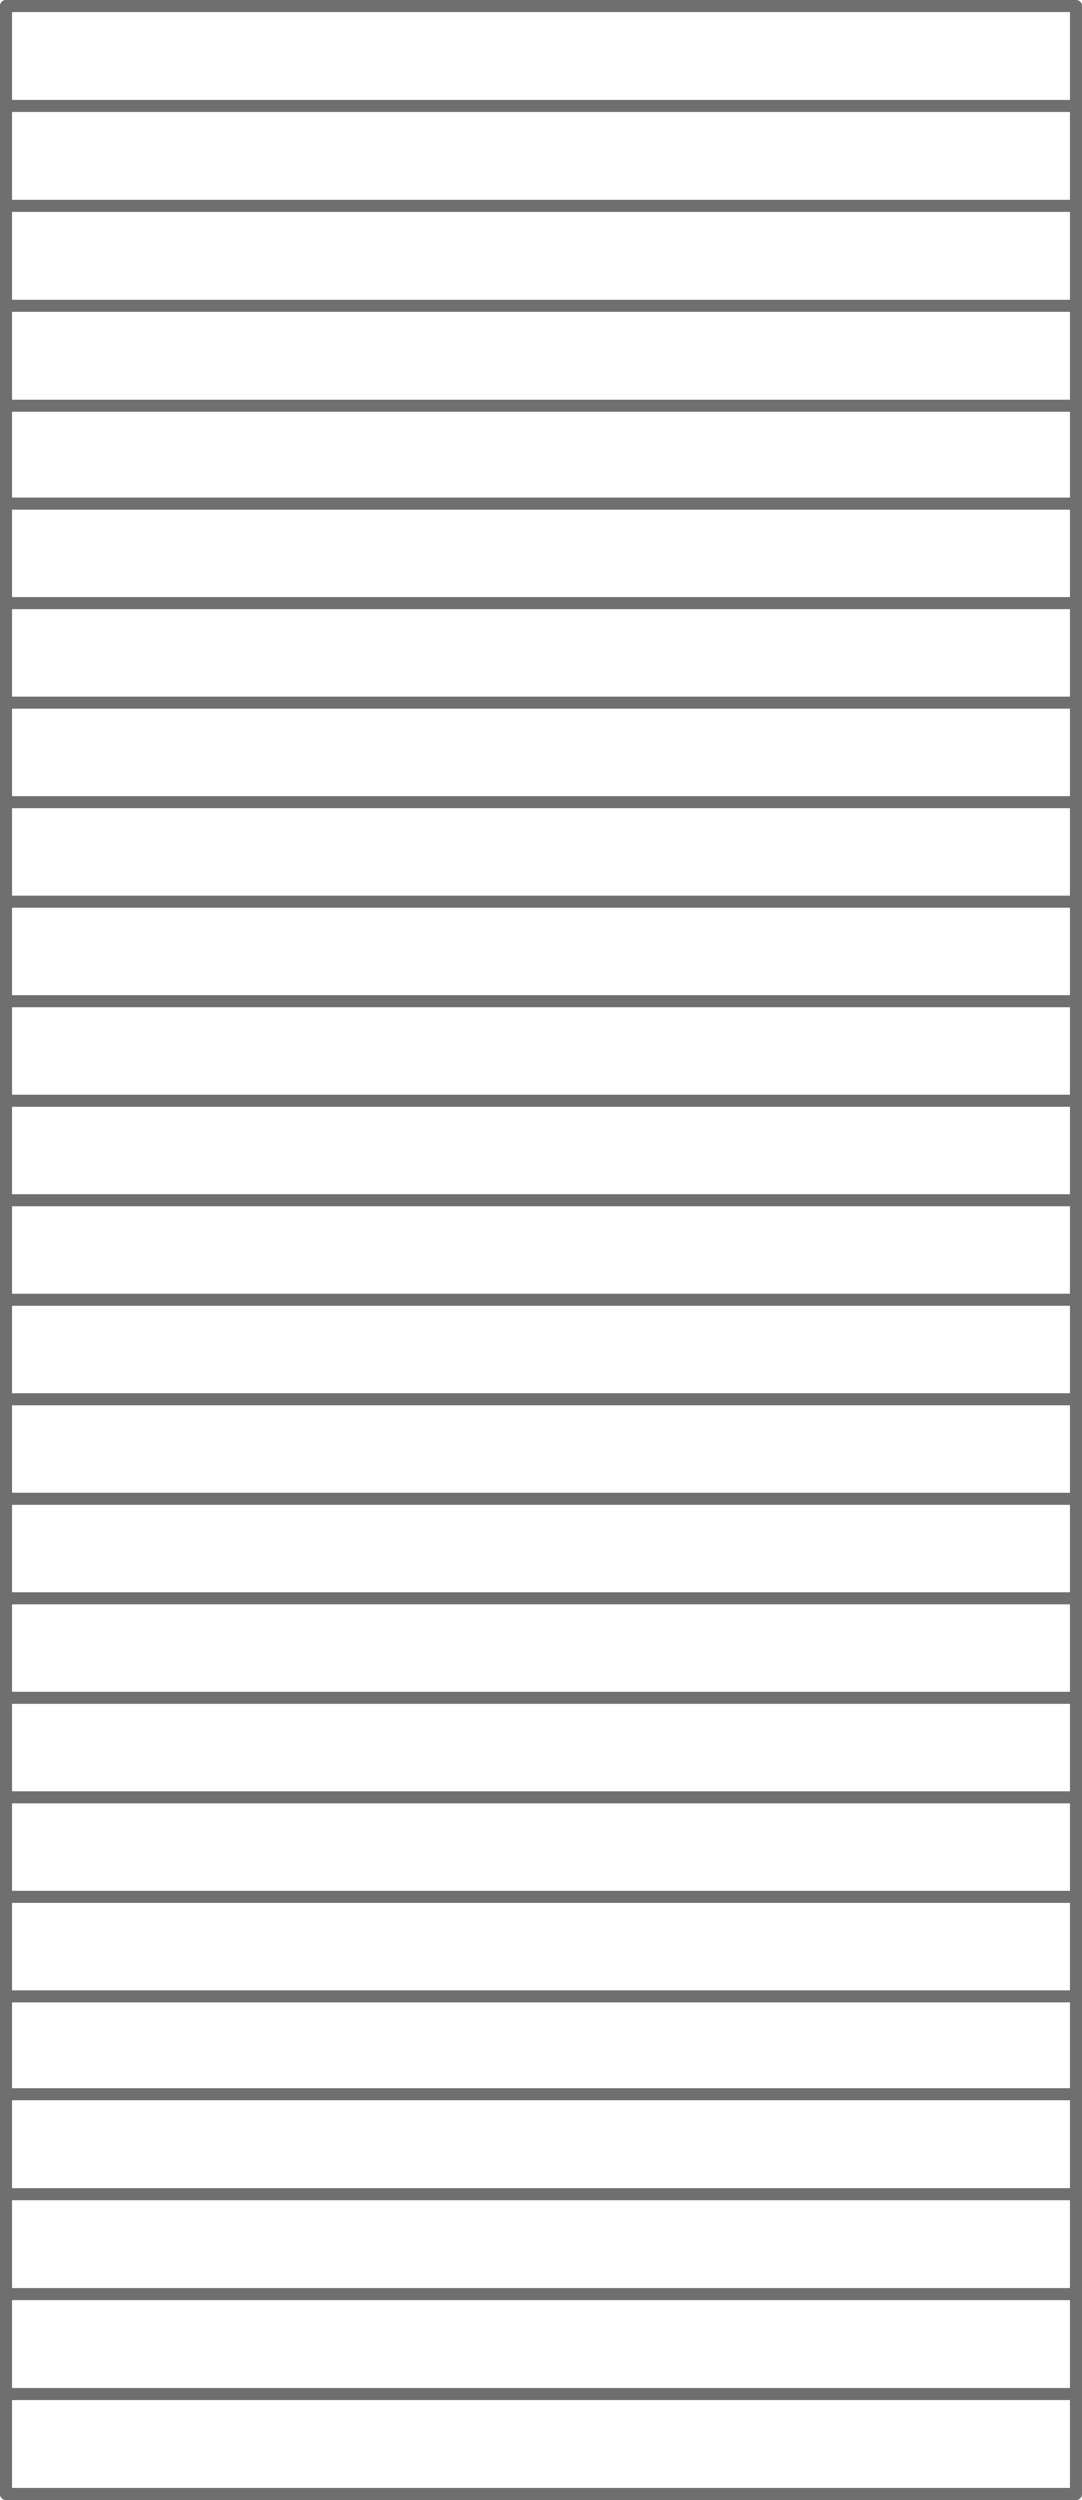 <svg xmlns="http://www.w3.org/2000/svg" width="71.8" height="165.8" viewBox="0 0 71.8 165.8">
  <g id="EkoLine_72" transform="translate(1126.991 2767.75)">
    <g id="LINE" transform="translate(-1126.591 -2767.35)">
      <line id="Line_2580" data-name="Line 2580" x1="71" transform="translate(0)" fill="none" stroke="#706f6f" stroke-linecap="round" stroke-linejoin="round" stroke-width="0.8"/>
    </g>
    <g id="LINE-2" data-name="LINE" transform="translate(-1126.591 -2767.35)">
      <line id="Line_2581" data-name="Line 2581" y2="165" transform="translate(0 0)" fill="none" stroke="#706f6f" stroke-linecap="round" stroke-linejoin="round" stroke-width="0.8"/>
    </g>
    <g id="LINE-3" data-name="LINE" transform="translate(-1126.591 -2602.35)">
      <line id="Line_2582" data-name="Line 2582" x2="71" transform="translate(0)" fill="none" stroke="#706f6f" stroke-linecap="round" stroke-linejoin="round" stroke-width="0.8"/>
    </g>
    <g id="LINE-4" data-name="LINE" transform="translate(-1055.591 -2767.35)">
      <line id="Line_2583" data-name="Line 2583" y1="165" transform="translate(0 0)" fill="none" stroke="#706f6f" stroke-linecap="round" stroke-linejoin="round" stroke-width="0.8"/>
    </g>
    <g id="LINE-5" data-name="LINE" transform="translate(-1126.591 -2688.15)">
      <line id="Line_2584" data-name="Line 2584" x1="71" transform="translate(0)" fill="none" stroke="#706f6f" stroke-linecap="round" stroke-linejoin="round" stroke-width="0.8"/>
    </g>
    <g id="LINE-6" data-name="LINE" transform="translate(-1126.591 -2681.55)">
      <line id="Line_2585" data-name="Line 2585" x1="71" transform="translate(0)" fill="none" stroke="#706f6f" stroke-linecap="round" stroke-linejoin="round" stroke-width="0.8"/>
    </g>
    <g id="LINE-7" data-name="LINE" transform="translate(-1126.591 -2694.75)">
      <line id="Line_2586" data-name="Line 2586" x1="71" transform="translate(0)" fill="none" stroke="#706f6f" stroke-linecap="round" stroke-linejoin="round" stroke-width="0.8"/>
    </g>
    <g id="LINE-8" data-name="LINE" transform="translate(-1126.591 -2701.35)">
      <line id="Line_2587" data-name="Line 2587" x1="71" transform="translate(0)" fill="none" stroke="#706f6f" stroke-linecap="round" stroke-linejoin="round" stroke-width="0.8"/>
    </g>
    <g id="LINE-9" data-name="LINE" transform="translate(-1126.591 -2707.95)">
      <line id="Line_2588" data-name="Line 2588" x1="71" transform="translate(0)" fill="none" stroke="#706f6f" stroke-linecap="round" stroke-linejoin="round" stroke-width="0.8"/>
    </g>
    <g id="LINE-10" data-name="LINE" transform="translate(-1126.591 -2714.55)">
      <line id="Line_2589" data-name="Line 2589" x1="71" transform="translate(0)" fill="none" stroke="#706f6f" stroke-linecap="round" stroke-linejoin="round" stroke-width="0.8"/>
    </g>
    <g id="LINE-11" data-name="LINE" transform="translate(-1126.591 -2721.15)">
      <line id="Line_2590" data-name="Line 2590" x1="71" transform="translate(0)" fill="none" stroke="#706f6f" stroke-linecap="round" stroke-linejoin="round" stroke-width="0.8"/>
    </g>
    <g id="LINE-12" data-name="LINE" transform="translate(-1126.591 -2727.75)">
      <line id="Line_2591" data-name="Line 2591" x1="71" transform="translate(0)" fill="none" stroke="#706f6f" stroke-linecap="round" stroke-linejoin="round" stroke-width="0.8"/>
    </g>
    <g id="LINE-13" data-name="LINE" transform="translate(-1126.591 -2734.35)">
      <line id="Line_2592" data-name="Line 2592" x1="71" transform="translate(0)" fill="none" stroke="#706f6f" stroke-linecap="round" stroke-linejoin="round" stroke-width="0.8"/>
    </g>
    <g id="LINE-14" data-name="LINE" transform="translate(-1126.591 -2740.842)">
      <line id="Line_2593" data-name="Line 2593" x1="71" transform="translate(0)" fill="none" stroke="#706f6f" stroke-linecap="round" stroke-linejoin="round" stroke-width="0.8"/>
    </g>
    <g id="LINE-15" data-name="LINE" transform="translate(-1126.591 -2747.469)">
      <line id="Line_2594" data-name="Line 2594" x1="71" transform="translate(0)" fill="none" stroke="#706f6f" stroke-linecap="round" stroke-linejoin="round" stroke-width="0.8"/>
    </g>
    <g id="LINE-16" data-name="LINE" transform="translate(-1126.591 -2754.096)">
      <line id="Line_2595" data-name="Line 2595" x1="71" transform="translate(0)" fill="none" stroke="#706f6f" stroke-linecap="round" stroke-linejoin="round" stroke-width="0.8"/>
    </g>
    <g id="LINE-17" data-name="LINE" transform="translate(-1126.591 -2760.723)">
      <line id="Line_2596" data-name="Line 2596" x1="71" transform="translate(0)" fill="none" stroke="#706f6f" stroke-linecap="round" stroke-linejoin="round" stroke-width="0.8"/>
    </g>
    <g id="LINE-18" data-name="LINE" transform="translate(-1126.591 -2674.95)">
      <line id="Line_2597" data-name="Line 2597" x1="71" transform="translate(0)" fill="none" stroke="#706f6f" stroke-linecap="round" stroke-linejoin="round" stroke-width="0.8"/>
    </g>
    <g id="LINE-19" data-name="LINE" transform="translate(-1126.591 -2668.35)">
      <line id="Line_2598" data-name="Line 2598" x1="71" transform="translate(0)" fill="none" stroke="#706f6f" stroke-linecap="round" stroke-linejoin="round" stroke-width="0.8"/>
    </g>
    <g id="LINE-20" data-name="LINE" transform="translate(-1126.591 -2661.75)">
      <line id="Line_2599" data-name="Line 2599" x1="71" transform="translate(0)" fill="none" stroke="#706f6f" stroke-linecap="round" stroke-linejoin="round" stroke-width="0.8"/>
    </g>
    <g id="LINE-21" data-name="LINE" transform="translate(-1126.591 -2655.15)">
      <line id="Line_2600" data-name="Line 2600" x1="71" transform="translate(0)" fill="none" stroke="#706f6f" stroke-linecap="round" stroke-linejoin="round" stroke-width="0.8"/>
    </g>
    <g id="LINE-22" data-name="LINE" transform="translate(-1126.591 -2648.55)">
      <line id="Line_2601" data-name="Line 2601" x1="71" transform="translate(0)" fill="none" stroke="#706f6f" stroke-linecap="round" stroke-linejoin="round" stroke-width="0.8"/>
    </g>
    <g id="LINE-23" data-name="LINE" transform="translate(-1126.591 -2641.95)">
      <line id="Line_2602" data-name="Line 2602" x1="71" transform="translate(0)" fill="none" stroke="#706f6f" stroke-linecap="round" stroke-linejoin="round" stroke-width="0.8"/>
    </g>
    <g id="LINE-24" data-name="LINE" transform="translate(-1126.591 -2635.35)">
      <line id="Line_2603" data-name="Line 2603" x1="71" transform="translate(0)" fill="none" stroke="#706f6f" stroke-linecap="round" stroke-linejoin="round" stroke-width="0.8"/>
    </g>
    <g id="LINE-25" data-name="LINE" transform="translate(-1126.591 -2628.859)">
      <line id="Line_2604" data-name="Line 2604" x1="71" transform="translate(0)" fill="none" stroke="#706f6f" stroke-linecap="round" stroke-linejoin="round" stroke-width="0.8"/>
    </g>
    <g id="LINE-26" data-name="LINE" transform="translate(-1126.591 -2622.232)">
      <line id="Line_2605" data-name="Line 2605" x1="71" transform="translate(0)" fill="none" stroke="#706f6f" stroke-linecap="round" stroke-linejoin="round" stroke-width="0.8"/>
    </g>
    <g id="LINE-27" data-name="LINE" transform="translate(-1126.591 -2615.605)">
      <line id="Line_2606" data-name="Line 2606" x1="71" transform="translate(0)" fill="none" stroke="#706f6f" stroke-linecap="round" stroke-linejoin="round" stroke-width="0.8"/>
    </g>
    <g id="LINE-28" data-name="LINE" transform="translate(-1126.591 -2608.978)">
      <line id="Line_2607" data-name="Line 2607" x1="71" transform="translate(0)" fill="none" stroke="#706f6f" stroke-linecap="round" stroke-linejoin="round" stroke-width="0.8"/>
    </g>
  </g>
</svg>
